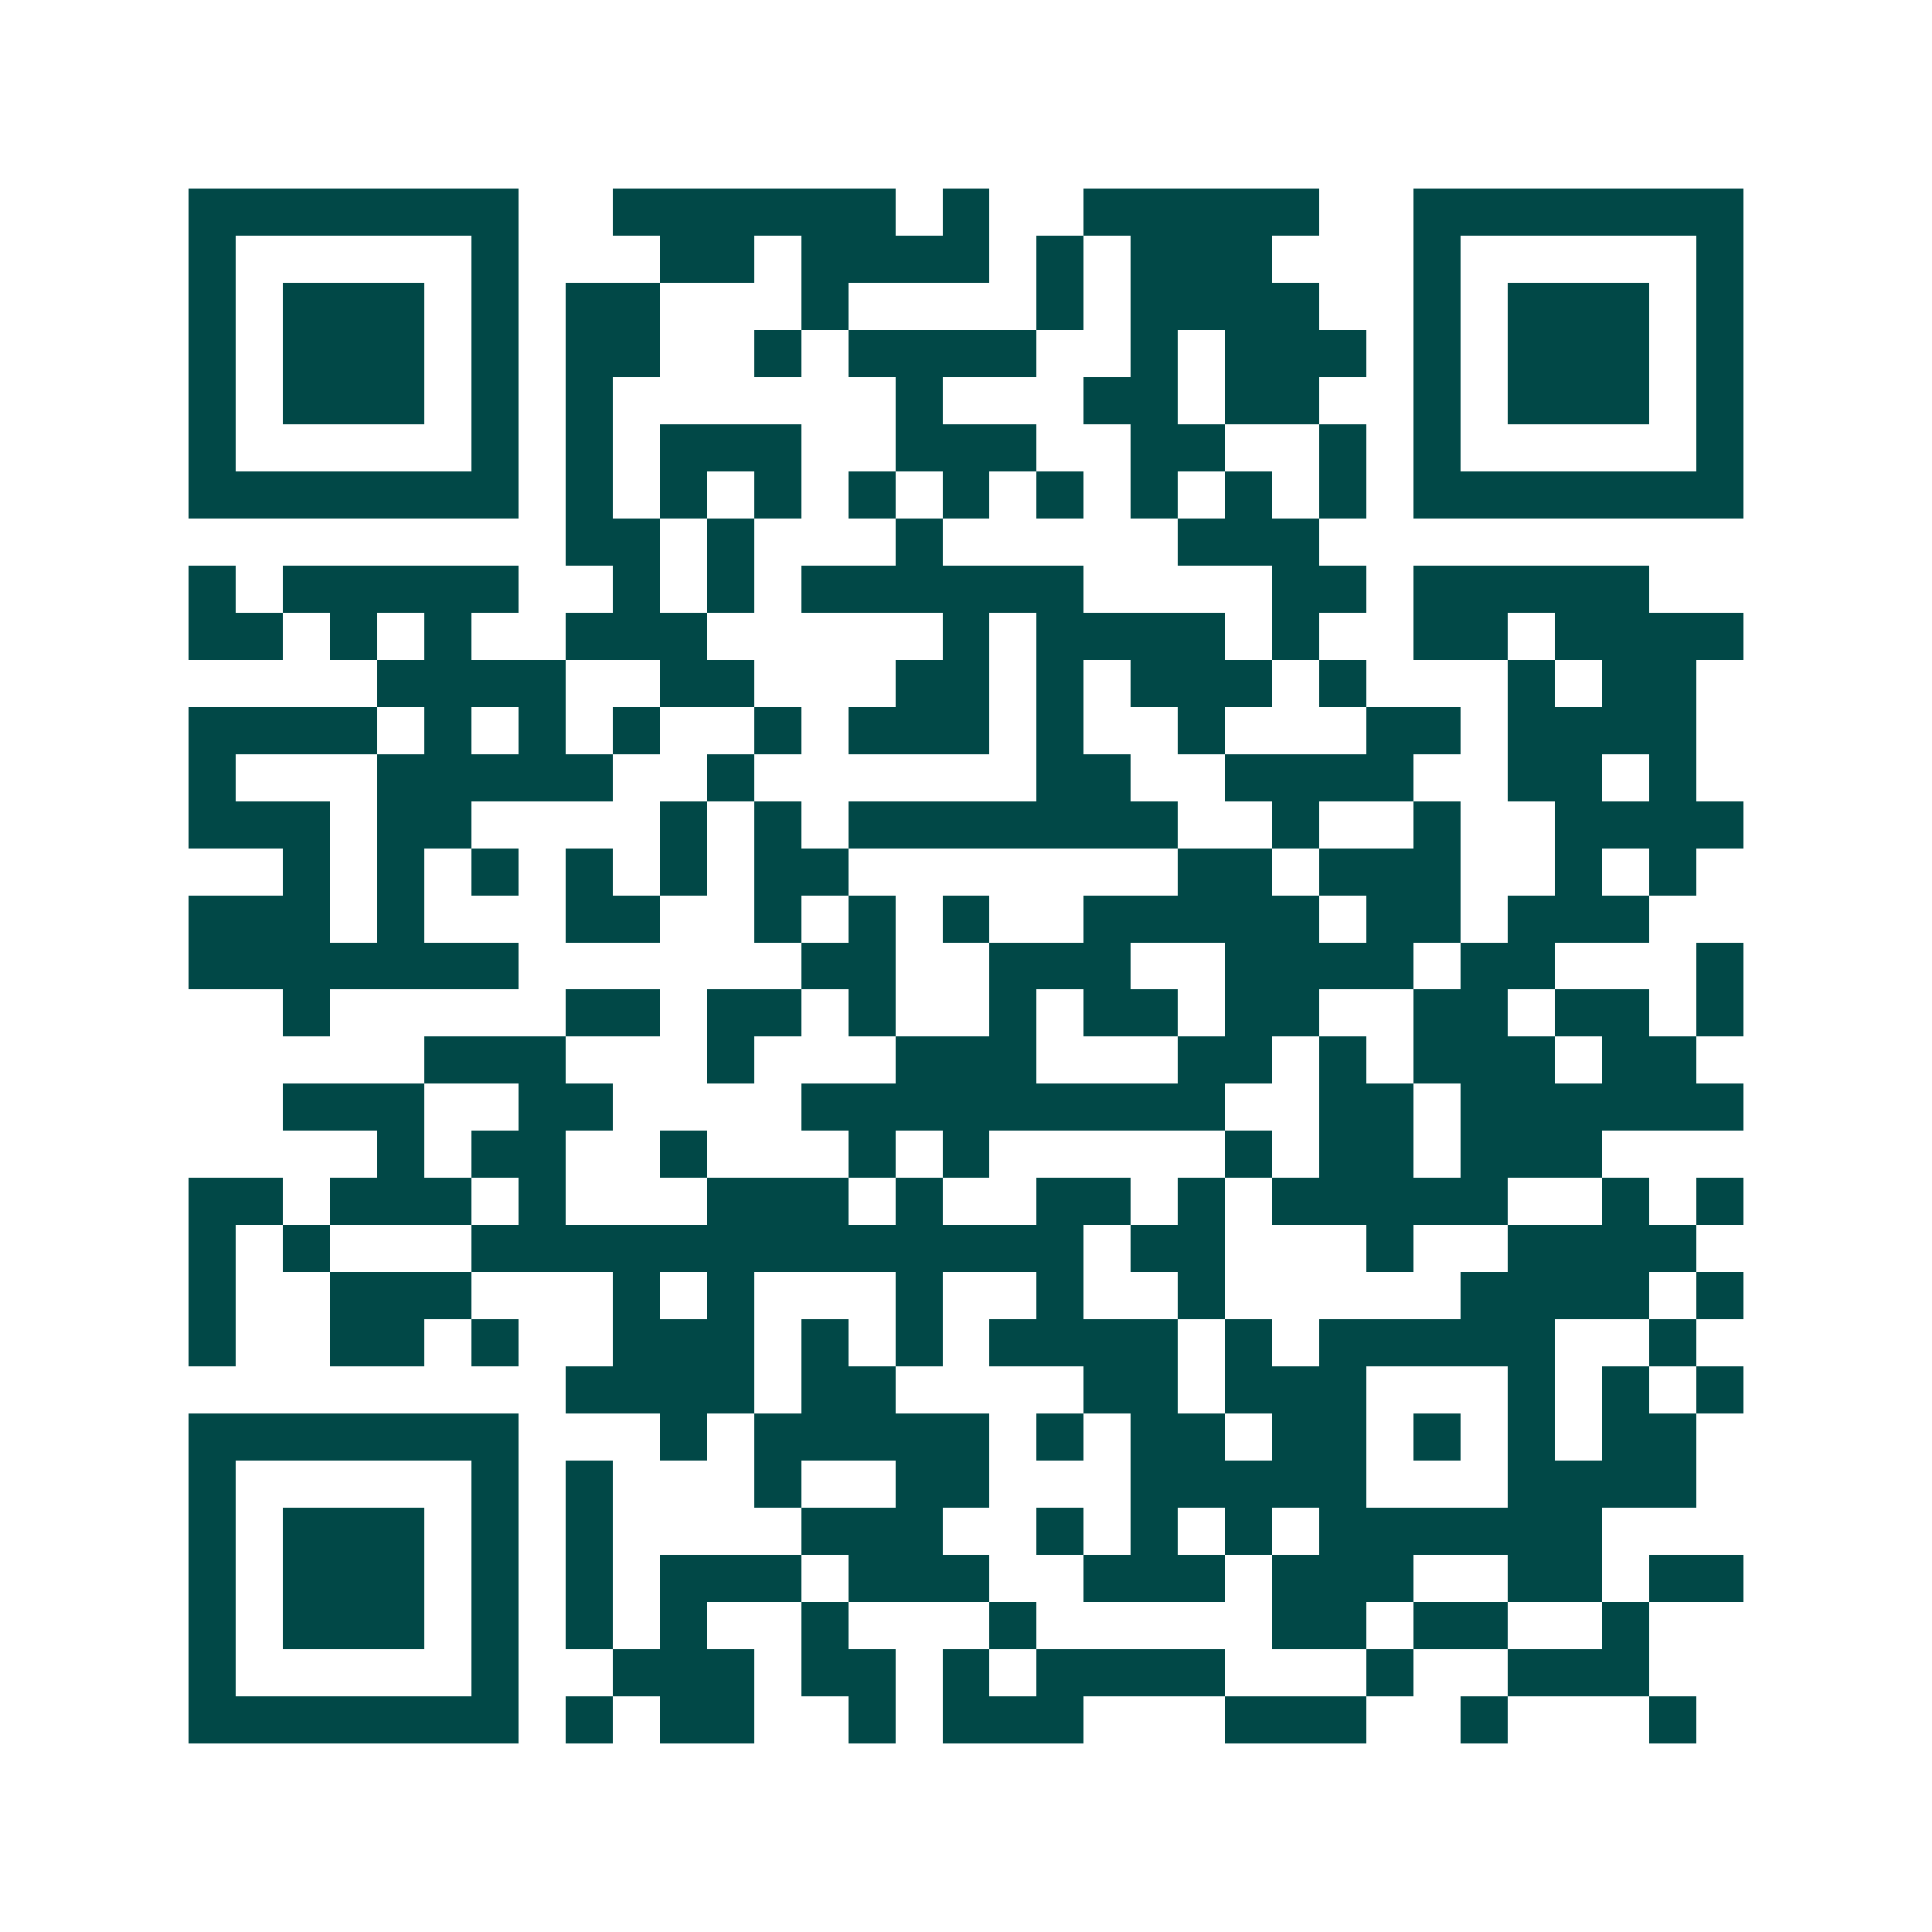 <svg xmlns="http://www.w3.org/2000/svg" width="200" height="200" viewBox="0 0 41 41" shape-rendering="crispEdges"><path fill="#ffffff" d="M0 0h41v41H0z"/><path stroke="#014847" d="M4 4.5h7m2 0h6m1 0h1m2 0h5m2 0h7M4 5.5h1m5 0h1m3 0h2m1 0h4m1 0h1m1 0h3m3 0h1m5 0h1M4 6.5h1m1 0h3m1 0h1m1 0h2m3 0h1m4 0h1m1 0h4m2 0h1m1 0h3m1 0h1M4 7.5h1m1 0h3m1 0h1m1 0h2m2 0h1m1 0h4m2 0h1m1 0h3m1 0h1m1 0h3m1 0h1M4 8.5h1m1 0h3m1 0h1m1 0h1m6 0h1m3 0h2m1 0h2m2 0h1m1 0h3m1 0h1M4 9.5h1m5 0h1m1 0h1m1 0h3m2 0h3m2 0h2m2 0h1m1 0h1m5 0h1M4 10.5h7m1 0h1m1 0h1m1 0h1m1 0h1m1 0h1m1 0h1m1 0h1m1 0h1m1 0h1m1 0h7M12 11.5h2m1 0h1m3 0h1m5 0h3M4 12.5h1m1 0h5m2 0h1m1 0h1m1 0h6m4 0h2m1 0h5M4 13.5h2m1 0h1m1 0h1m2 0h3m5 0h1m1 0h4m1 0h1m2 0h2m1 0h4M8 14.5h4m2 0h2m3 0h2m1 0h1m1 0h3m1 0h1m3 0h1m1 0h2M4 15.5h4m1 0h1m1 0h1m1 0h1m2 0h1m1 0h3m1 0h1m2 0h1m3 0h2m1 0h4M4 16.5h1m3 0h5m2 0h1m6 0h2m2 0h4m2 0h2m1 0h1M4 17.5h3m1 0h2m4 0h1m1 0h1m1 0h7m2 0h1m2 0h1m2 0h4M6 18.5h1m1 0h1m1 0h1m1 0h1m1 0h1m1 0h2m7 0h2m1 0h3m2 0h1m1 0h1M4 19.5h3m1 0h1m3 0h2m2 0h1m1 0h1m1 0h1m2 0h5m1 0h2m1 0h3M4 20.5h7m6 0h2m2 0h3m2 0h4m1 0h2m3 0h1M6 21.5h1m5 0h2m1 0h2m1 0h1m2 0h1m1 0h2m1 0h2m2 0h2m1 0h2m1 0h1M9 22.5h3m3 0h1m3 0h3m3 0h2m1 0h1m1 0h3m1 0h2M6 23.5h3m2 0h2m4 0h9m2 0h2m1 0h6M8 24.5h1m1 0h2m2 0h1m3 0h1m1 0h1m5 0h1m1 0h2m1 0h3M4 25.5h2m1 0h3m1 0h1m3 0h3m1 0h1m2 0h2m1 0h1m1 0h5m2 0h1m1 0h1M4 26.5h1m1 0h1m3 0h13m1 0h2m3 0h1m2 0h4M4 27.5h1m2 0h3m3 0h1m1 0h1m3 0h1m2 0h1m2 0h1m5 0h4m1 0h1M4 28.5h1m2 0h2m1 0h1m2 0h3m1 0h1m1 0h1m1 0h4m1 0h1m1 0h5m2 0h1M12 29.5h4m1 0h2m4 0h2m1 0h3m3 0h1m1 0h1m1 0h1M4 30.5h7m3 0h1m1 0h5m1 0h1m1 0h2m1 0h2m1 0h1m1 0h1m1 0h2M4 31.5h1m5 0h1m1 0h1m3 0h1m2 0h2m3 0h5m3 0h4M4 32.5h1m1 0h3m1 0h1m1 0h1m4 0h3m2 0h1m1 0h1m1 0h1m1 0h6M4 33.5h1m1 0h3m1 0h1m1 0h1m1 0h3m1 0h3m2 0h3m1 0h3m2 0h2m1 0h2M4 34.5h1m1 0h3m1 0h1m1 0h1m1 0h1m2 0h1m3 0h1m5 0h2m1 0h2m2 0h1M4 35.5h1m5 0h1m2 0h3m1 0h2m1 0h1m1 0h4m3 0h1m2 0h3M4 36.5h7m1 0h1m1 0h2m2 0h1m1 0h3m3 0h3m2 0h1m3 0h1"/></svg>
